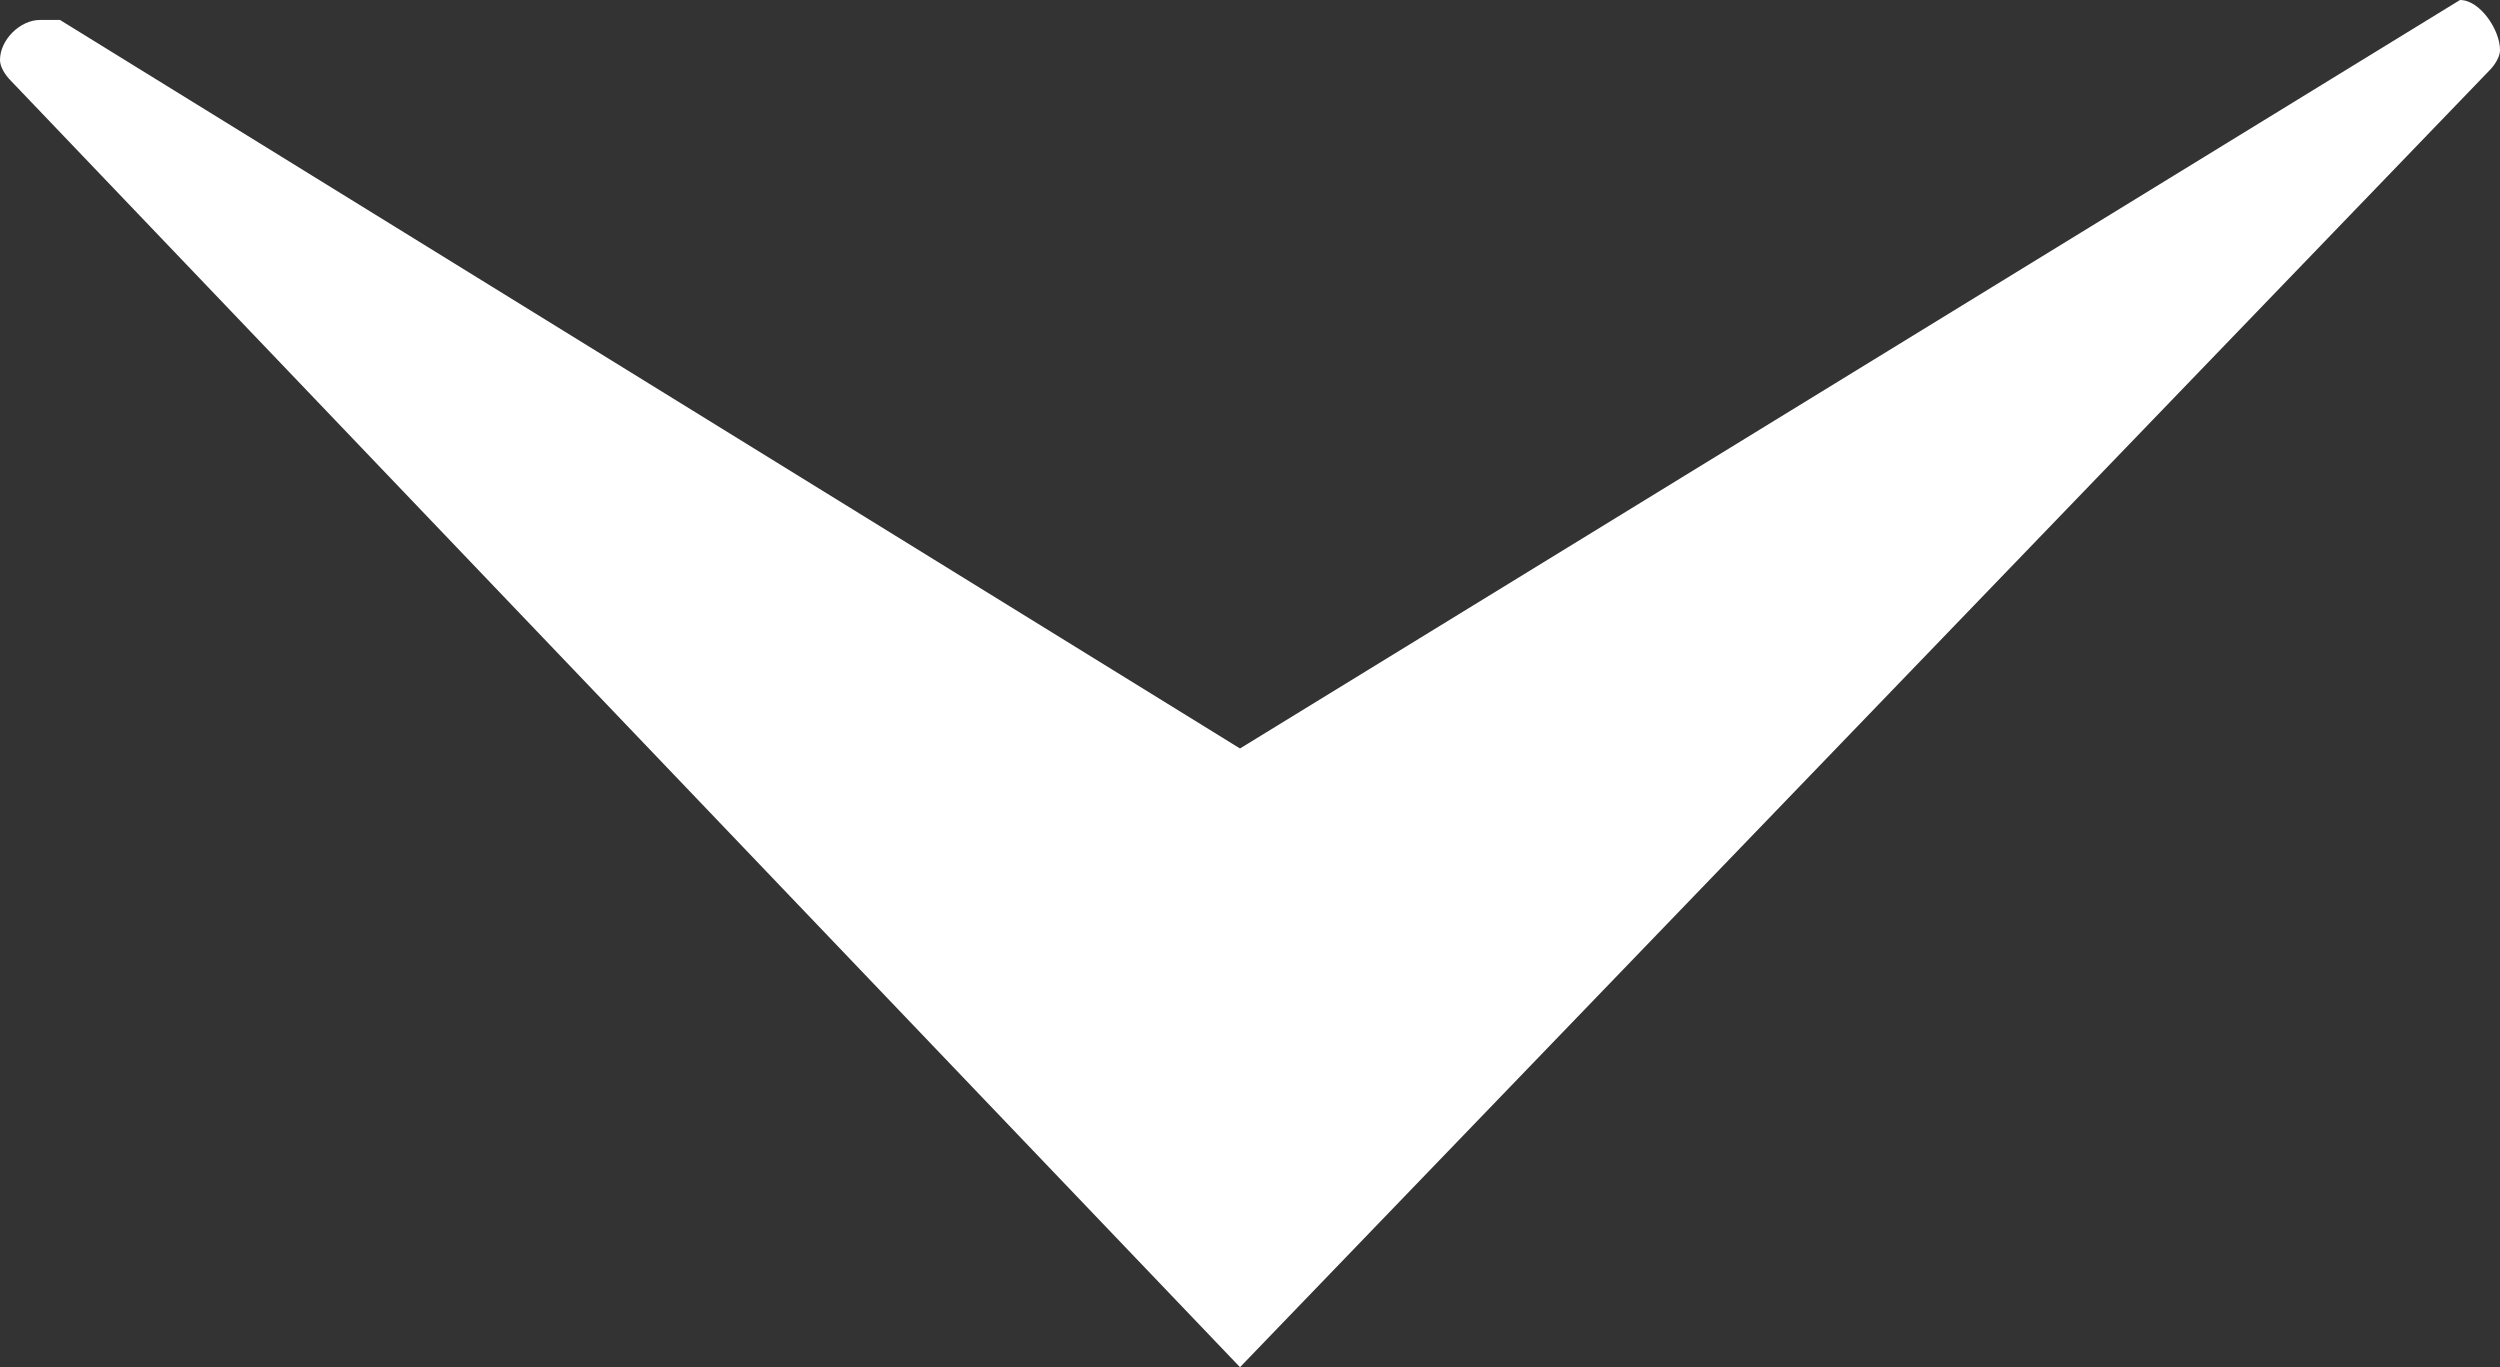 <?xml version="1.0" encoding="UTF-8"?> <svg xmlns="http://www.w3.org/2000/svg" width="64" height="35" viewBox="0 0 64 35" fill="none"><rect x="0" y="0" width="64" height="35" fill="#333333" stroke="none"/><path d="M1.536 0.511L31.744 19.161L62.976 0C63.488 0 64 0.766 64 1.277C64 1.533 63.744 1.788 63.744 1.788L31.744 35L0.256 2.044C0.256 2.044 0 1.788 0 1.533C0 1.022 0.512 0.511 1.024 0.511H1.536Z" fill="white"></path></svg> 